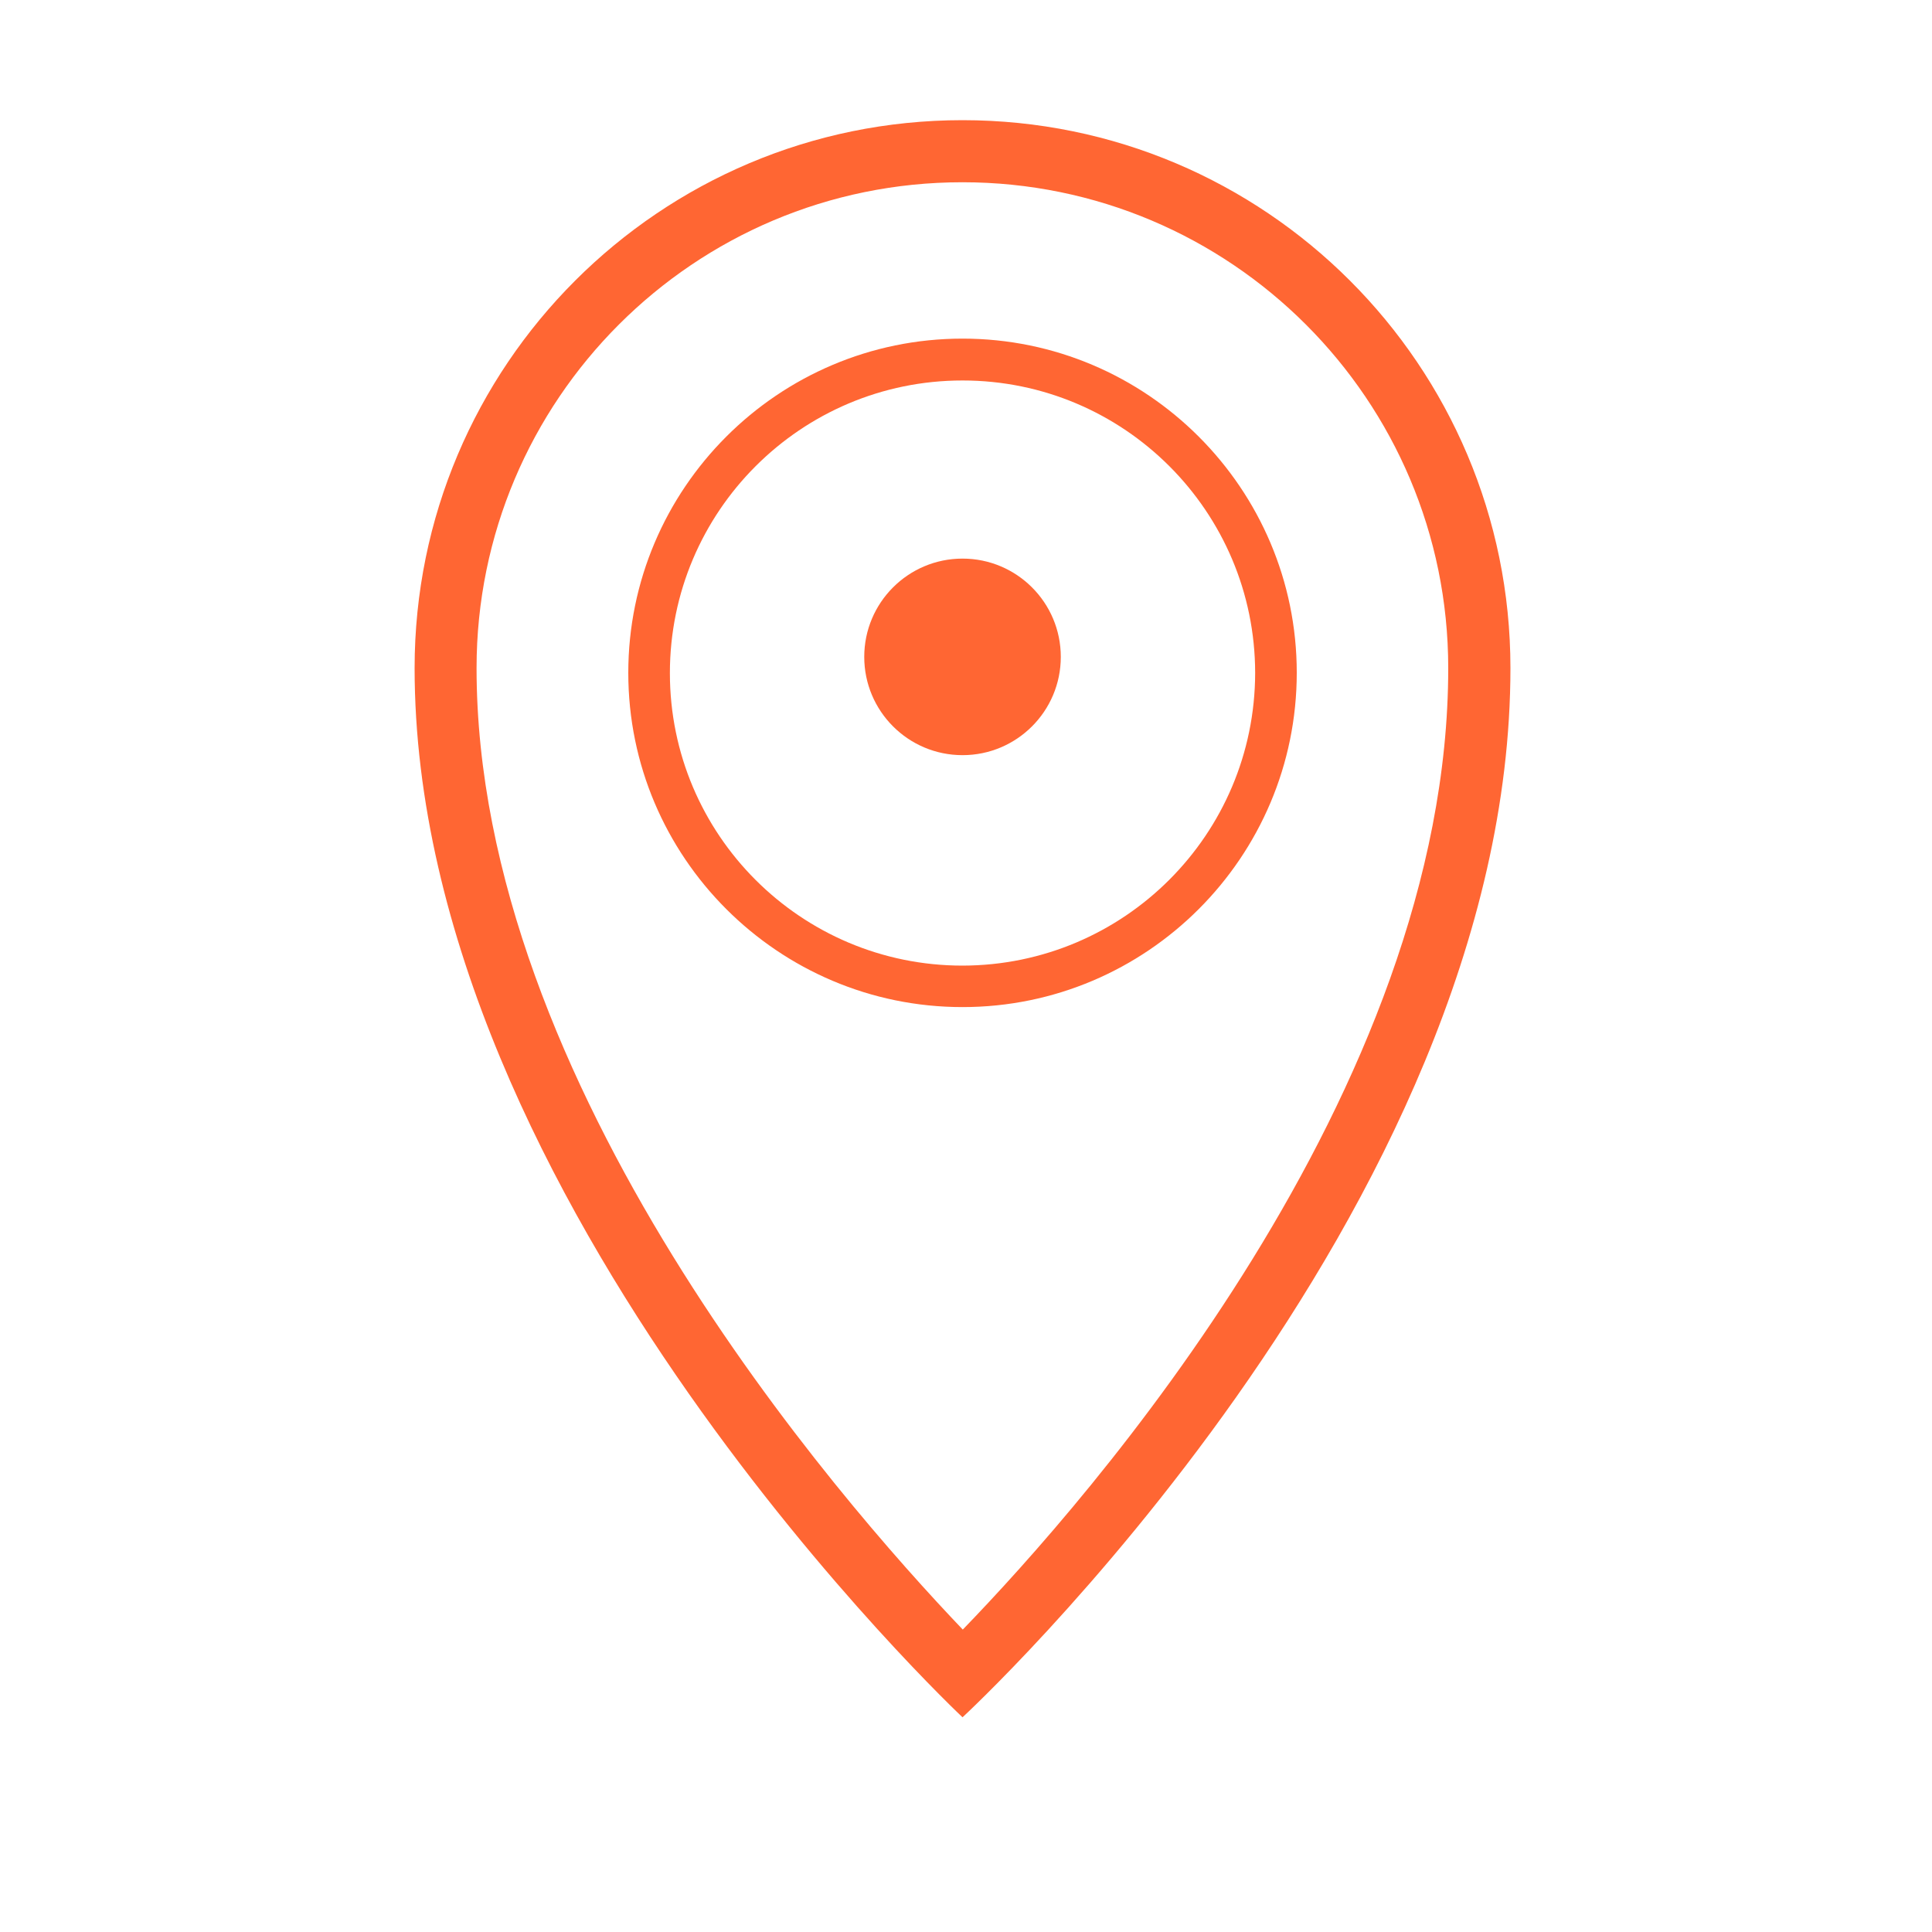 <?xml version="1.0" encoding="utf-8"?>
<!-- Generator: Adobe Illustrator 25.2.1, SVG Export Plug-In . SVG Version: 6.00 Build 0)  -->
<svg version="1.1" id="Ebene_1" xmlns="http://www.w3.org/2000/svg" xmlns:xlink="http://www.w3.org/1999/xlink" x="0px" y="0px"
	 viewBox="0 0 150 150" style="enable-background:new 0 0 150 150;" xml:space="preserve">
<style type="text/css">
	.st0{fill:#FF6633;}
</style>
<g>
	<path id="Pfad_1162_2_" class="st0" d="M74.73,9.33c-23.49,0-42.54,19.05-42.54,42.54c0,41.54,42.54,81.46,42.54,81.46
		s42.54-39.22,42.54-81.46C117.27,28.37,98.22,9.33,74.73,9.33z M74.75,126.52C65.03,116.34,37,84.21,37,51.87
		c0-20.83,16.89-37.72,37.72-37.72s37.72,16.89,37.72,37.72C112.45,84.73,84.49,116.46,74.75,126.52L74.75,126.52z"/>
	<circle id="Ellipse_7_2_" class="st0" cx="74.73" cy="51" r="7.63"/>
	<path class="st0" d="M74.73,26.29c-14.31,0-25.95,11.64-25.95,25.95c0,14.31,11.64,25.95,25.95,25.95s25.95-11.64,25.95-25.96
		C100.68,37.94,89.04,26.29,74.73,26.29z M74.73,74.97L74.73,74.97c-12.55,0-22.72-10.17-22.72-22.71s10.17-22.72,22.72-22.72
		c12.54,0,22.71,10.17,22.72,22.71C97.43,64.79,87.27,74.95,74.73,74.97z"/>
</g>
</svg>
